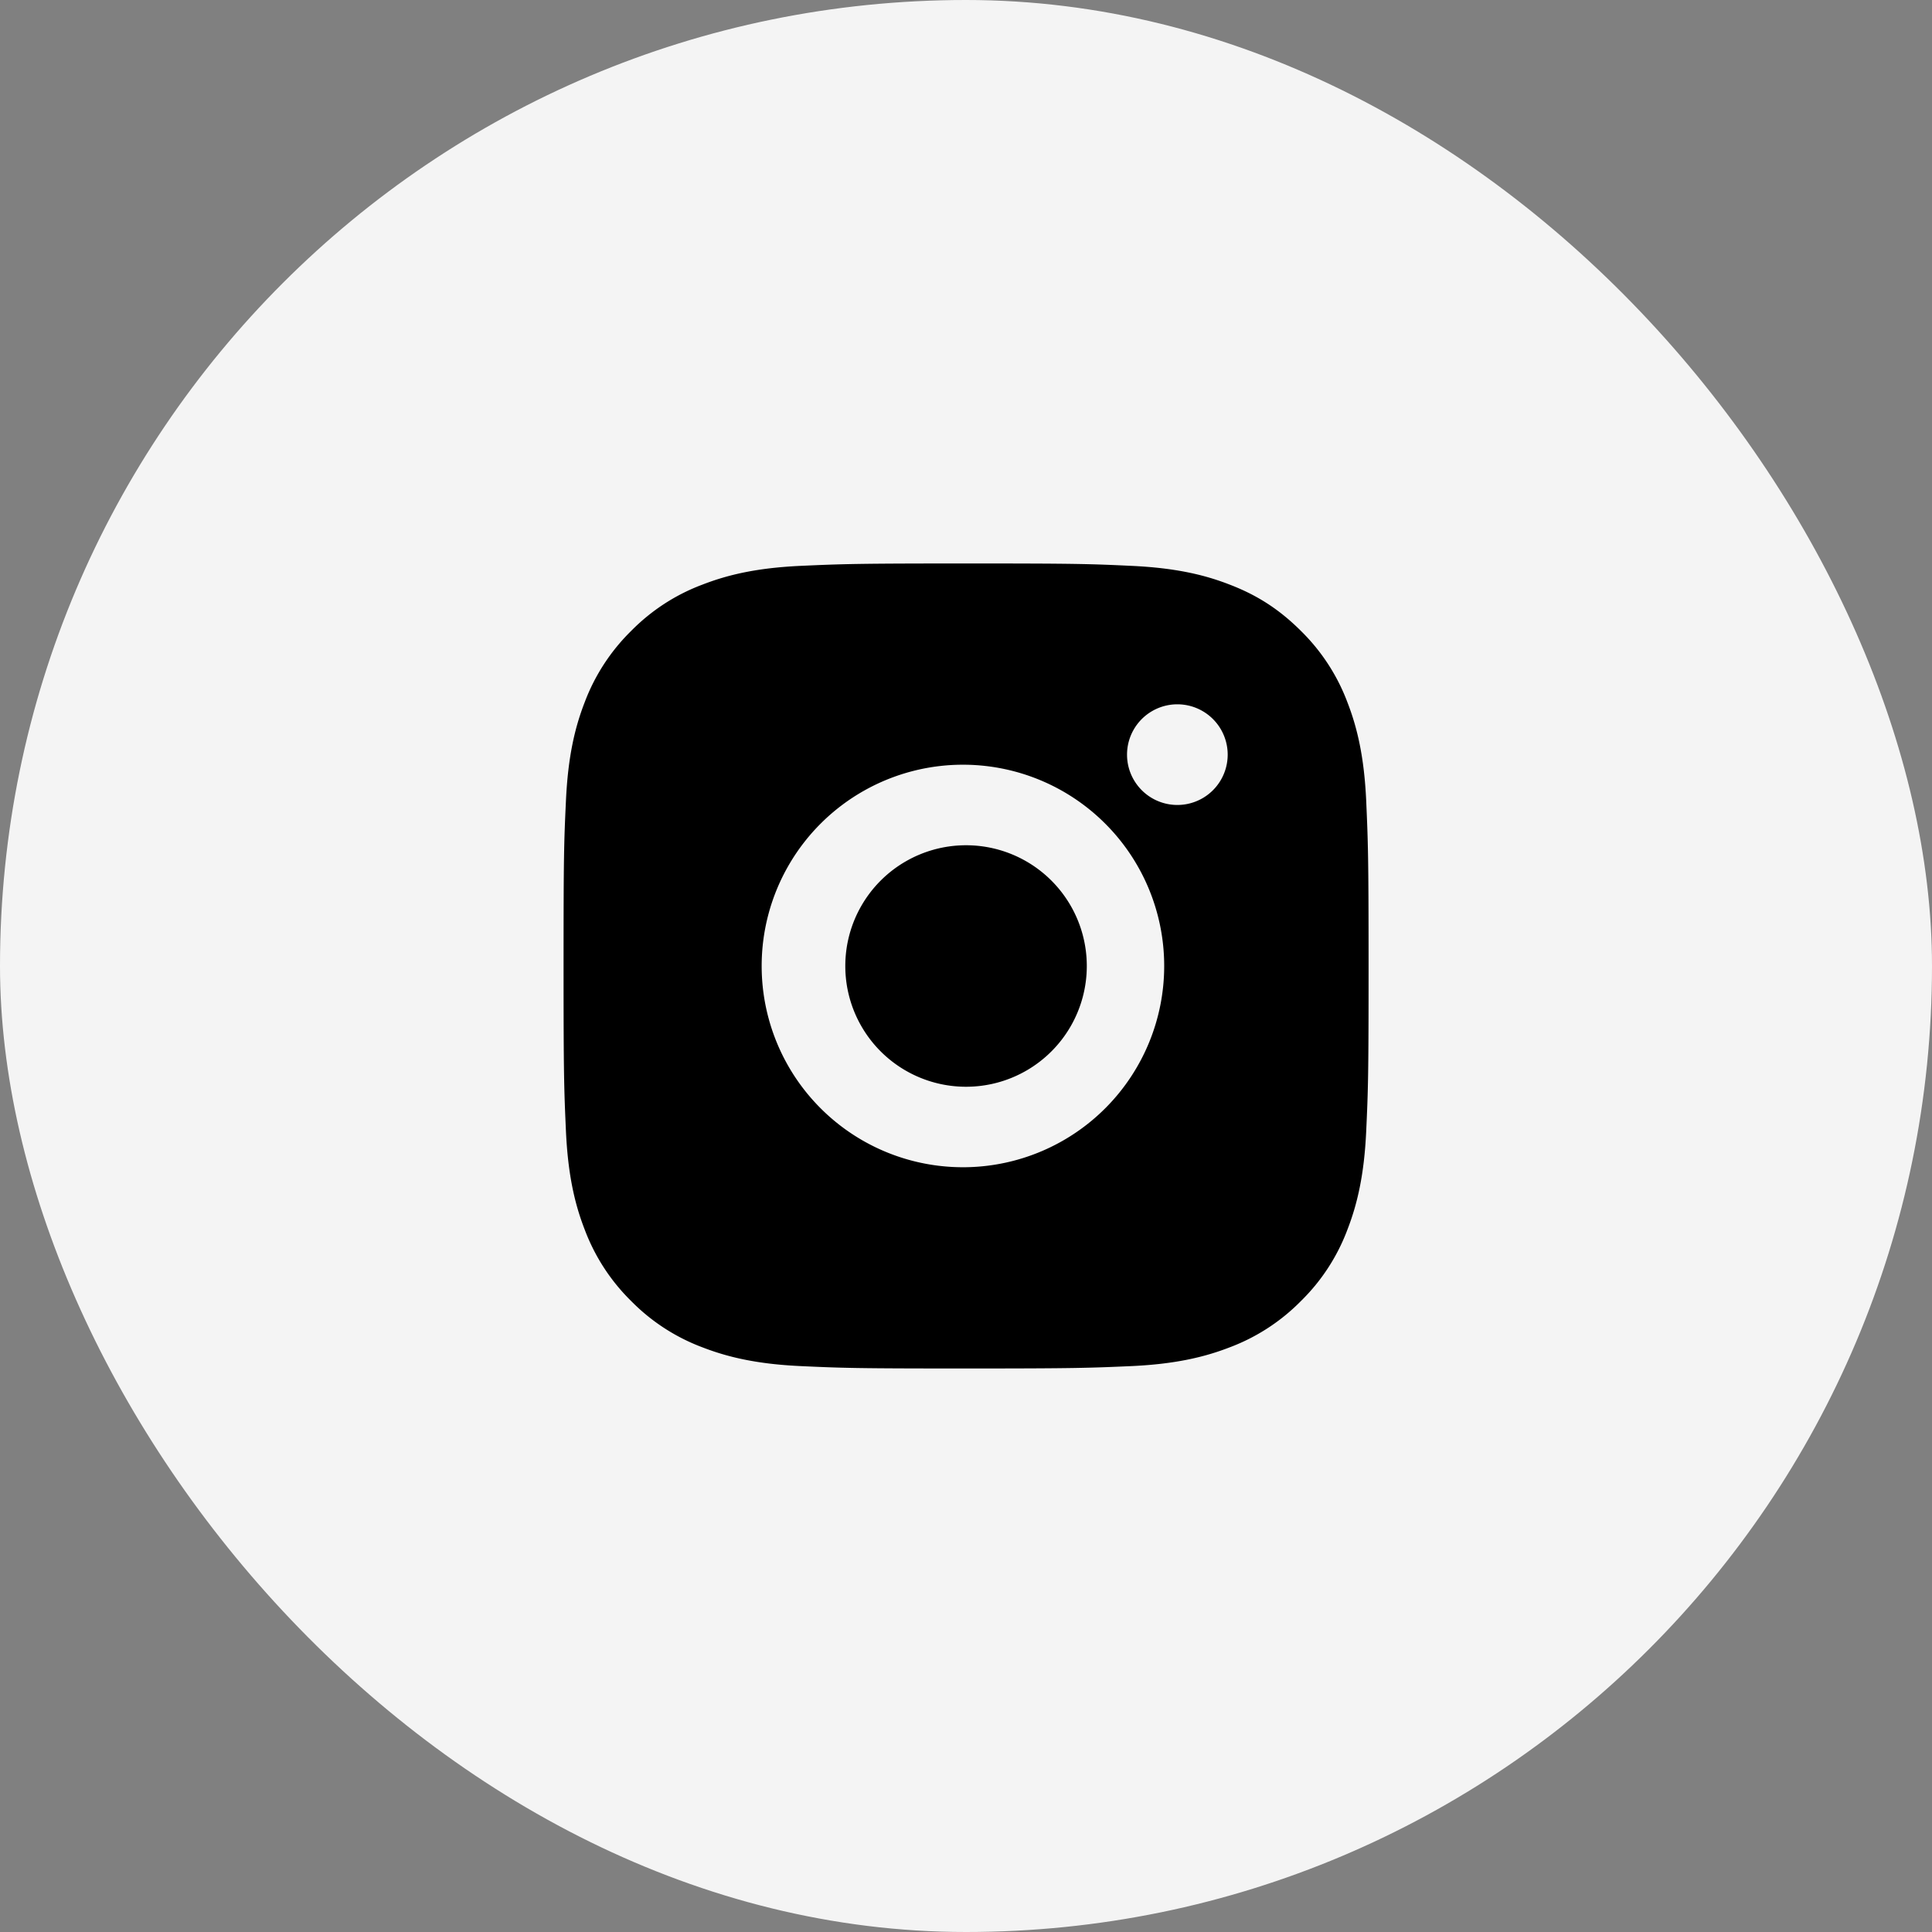 <svg xmlns="http://www.w3.org/2000/svg" width="40" height="40" fill="none"><rect width="100%" height="100%" fill="#808080" stroke="none"/><rect width="40" height="40" fill="#F4F4F4" rx="20"/><g clip-path="url(#a)"><g clip-path="url(#b)"><path fill="#000" d="M20.001 11.666c2.264 0 2.547.008 3.435.05.888.042 1.492.18 2.024.388.55.211 1.013.498 1.476.96.424.417.752.92.961 1.477.206.53.346 1.136.388 2.023.039.889.05 1.171.05 3.435 0 2.265-.009 2.547-.05 3.435-.042.888-.182 1.492-.388 2.024a4.069 4.069 0 0 1-.96 1.476 4.09 4.09 0 0 1-1.477.961c-.531.206-1.136.346-2.024.388-.888.039-1.17.05-3.435.05-2.264 0-2.546-.009-3.435-.05-.887-.042-1.491-.182-2.023-.388a4.076 4.076 0 0 1-1.477-.96 4.087 4.087 0 0 1-.96-1.477c-.207-.531-.346-1.136-.388-2.024-.04-.888-.05-1.17-.05-3.435 0-2.264.008-2.546.05-3.435.042-.888.18-1.491.387-2.023a4.09 4.09 0 0 1 .961-1.477c.417-.424.92-.752 1.477-.96.532-.207 1.135-.346 2.023-.388.889-.04 1.171-.05 3.435-.05Zm0 4.167a4.167 4.167 0 1 0 0 8.333 4.167 4.167 0 0 0 0-8.333Zm5.417-.209a1.042 1.042 0 1 0-2.084 0 1.042 1.042 0 0 0 2.084 0ZM20.001 17.5a2.5 2.5 0 1 1 0 5 2.5 2.5 0 0 1 0-5Z"/></g></g><defs><clipPath id="a"><path fill="#fff" d="M10 10h20v20H10z"/></clipPath><clipPath id="b"><path fill="#fff" d="M10 10h20v20H10z"/></clipPath></defs></svg>